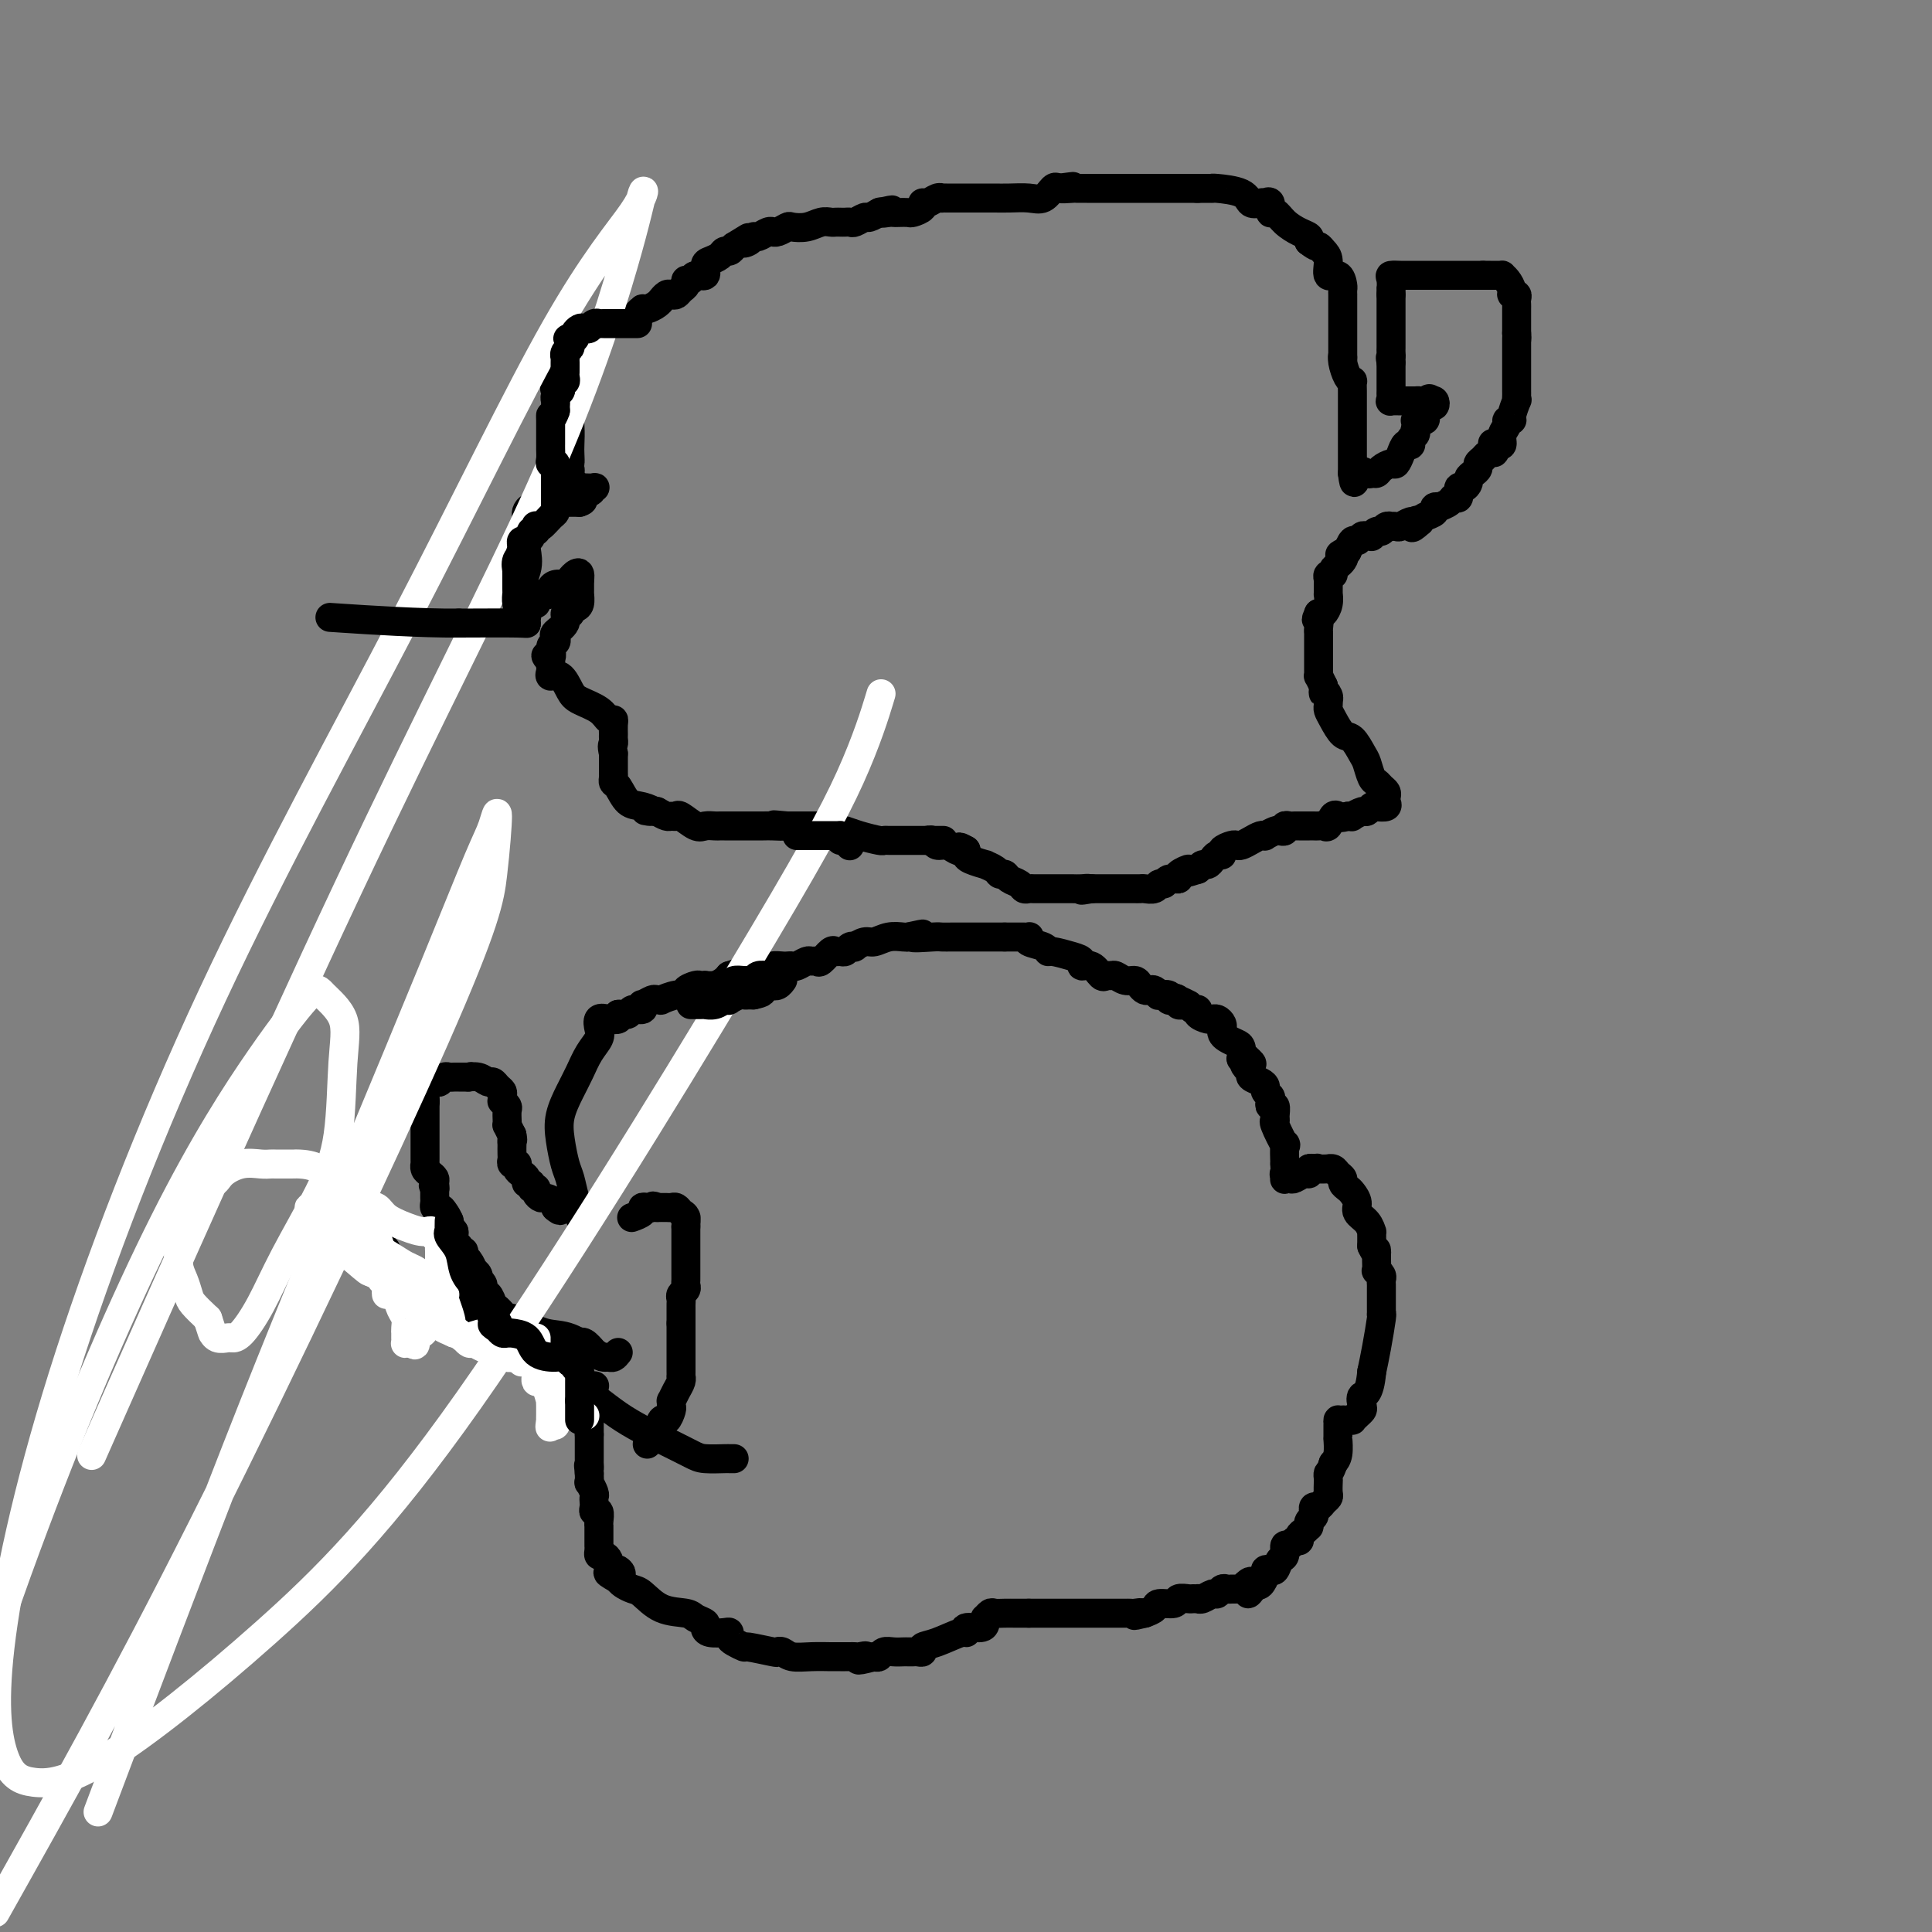 <svg viewBox='0 0 400 400' version='1.1' xmlns='http://www.w3.org/2000/svg' xmlns:xlink='http://www.w3.org/1999/xlink'><rect x="0" y="0" width="400" height="400" fill="#808080" stroke="none"/><g fill='none' stroke='#000000' stroke-width='6' stroke-linecap='round' stroke-linejoin='round'><path d='M195,174c0.302,0.000 0.603,0.000 0,0c-0.603,-0.000 -2.112,-0.000 -3,0c-0.888,0.000 -1.155,0.000 -2,0c-0.845,-0.000 -2.269,-0.000 -3,0c-0.731,0.000 -0.771,0.001 -1,0c-0.229,-0.001 -0.648,-0.003 -1,0c-0.352,0.003 -0.637,0.011 -1,0c-0.363,-0.011 -0.804,-0.042 -1,0c-0.196,0.042 -0.148,0.156 -1,0c-0.852,-0.156 -2.606,-0.581 -4,-1c-1.394,-0.419 -2.428,-0.830 -3,-1c-0.572,-0.170 -0.681,-0.098 -1,0c-0.319,0.098 -0.848,0.222 -1,0c-0.152,-0.222 0.073,-0.792 0,-1c-0.073,-0.208 -0.443,-0.056 -1,0c-0.557,0.056 -1.301,0.015 -2,0c-0.699,-0.015 -1.352,-0.004 -2,0c-0.648,0.004 -1.290,0.001 -2,0c-0.710,-0.001 -1.489,-0.000 -2,0c-0.511,0.000 -0.756,0.000 -1,0'/><path d='M163,171c-5.074,-0.464 -1.759,-0.124 -1,0c0.759,0.124 -1.039,0.033 -2,0c-0.961,-0.033 -1.084,-0.009 -2,0c-0.916,0.009 -2.626,0.003 -4,0c-1.374,-0.003 -2.413,-0.001 -3,0c-0.587,0.001 -0.722,0.002 -1,0c-0.278,-0.002 -0.698,-0.008 -1,0c-0.302,0.008 -0.487,0.030 -1,0c-0.513,-0.030 -1.356,-0.113 -2,0c-0.644,0.113 -1.089,0.423 -2,0c-0.911,-0.423 -2.288,-1.580 -3,-2c-0.712,-0.420 -0.758,-0.102 -1,0c-0.242,0.102 -0.681,-0.011 -1,0c-0.319,0.011 -0.520,0.146 -1,0c-0.480,-0.146 -1.240,-0.573 -2,-1'/><path d='M136,168c-4.323,-0.408 -1.631,0.074 -1,0c0.631,-0.074 -0.797,-0.702 -2,-1c-1.203,-0.298 -2.179,-0.265 -3,-1c-0.821,-0.735 -1.488,-2.238 -2,-3c-0.512,-0.762 -0.869,-0.782 -1,-1c-0.131,-0.218 -0.035,-0.632 0,-1c0.035,-0.368 0.009,-0.690 0,-1c-0.009,-0.310 -0.003,-0.608 0,-1c0.003,-0.392 0.001,-0.878 0,-1c-0.001,-0.122 -0.000,0.121 0,0c0.000,-0.121 0.000,-0.606 0,-1c-0.000,-0.394 -0.000,-0.697 0,-1'/><path d='M127,156c-0.464,-1.948 -0.124,-1.819 0,-2c0.124,-0.181 0.030,-0.674 0,-1c-0.030,-0.326 0.002,-0.486 0,-1c-0.002,-0.514 -0.038,-1.384 0,-2c0.038,-0.616 0.152,-0.979 0,-1c-0.152,-0.021 -0.568,0.298 -1,0c-0.432,-0.298 -0.880,-1.214 -2,-2c-1.120,-0.786 -2.913,-1.443 -4,-2c-1.087,-0.557 -1.468,-1.014 -2,-2c-0.532,-0.986 -1.214,-2.502 -2,-3c-0.786,-0.498 -1.675,0.021 -2,0c-0.325,-0.021 -0.088,-0.583 0,-1c0.088,-0.417 0.025,-0.691 0,-1c-0.025,-0.309 -0.013,-0.655 0,-1'/><path d='M114,137c-1.995,-2.129 -0.484,-0.951 0,-1c0.484,-0.049 -0.059,-1.325 0,-2c0.059,-0.675 0.719,-0.749 1,-1c0.281,-0.251 0.185,-0.680 0,-1c-0.185,-0.320 -0.457,-0.530 0,-1c0.457,-0.470 1.642,-1.201 2,-2c0.358,-0.799 -0.110,-1.666 0,-2c0.110,-0.334 0.800,-0.136 1,0c0.200,0.136 -0.090,0.210 0,0c0.090,-0.210 0.560,-0.704 1,-1c0.440,-0.296 0.850,-0.394 1,-1c0.150,-0.606 0.040,-1.719 0,-2c-0.040,-0.281 -0.011,0.271 0,0c0.011,-0.271 0.003,-1.363 0,-2c-0.003,-0.637 -0.002,-0.818 0,-1'/><path d='M120,120c0.466,-2.690 -1.368,-0.914 -2,0c-0.632,0.914 -0.064,0.967 0,1c0.064,0.033 -0.378,0.048 -1,0c-0.622,-0.048 -1.423,-0.157 -2,0c-0.577,0.157 -0.929,0.581 -1,1c-0.071,0.419 0.139,0.834 0,1c-0.139,0.166 -0.629,0.083 -1,0c-0.371,-0.083 -0.625,-0.165 -1,0c-0.375,0.165 -0.871,0.577 -1,1c-0.129,0.423 0.109,0.856 0,1c-0.109,0.144 -0.565,-0.003 -1,0c-0.435,0.003 -0.849,0.155 -1,0c-0.151,-0.155 -0.041,-0.619 0,-1c0.041,-0.381 0.012,-0.680 0,-1c-0.012,-0.320 -0.006,-0.660 0,-1'/><path d='M109,122c-1.702,-0.375 -0.456,-2.314 0,-4c0.456,-1.686 0.122,-3.120 0,-4c-0.122,-0.880 -0.031,-1.206 0,-2c0.031,-0.794 0.001,-2.055 0,-3c-0.001,-0.945 0.026,-1.574 0,-2c-0.026,-0.426 -0.104,-0.649 0,-1c0.104,-0.351 0.391,-0.830 1,-1c0.609,-0.170 1.539,-0.032 2,0c0.461,0.032 0.452,-0.044 1,0c0.548,0.044 1.652,0.208 2,0c0.348,-0.208 -0.059,-0.788 0,-1c0.059,-0.212 0.583,-0.057 1,0c0.417,0.057 0.728,0.015 1,0c0.272,-0.015 0.506,-0.004 1,0c0.494,0.004 1.247,0.002 2,0'/><path d='M120,104c1.595,-0.491 0.081,-0.720 0,-1c-0.081,-0.280 1.270,-0.611 2,-1c0.730,-0.389 0.839,-0.834 1,-1c0.161,-0.166 0.375,-0.051 0,0c-0.375,0.051 -1.340,0.039 -2,0c-0.660,-0.039 -1.014,-0.104 -1,0c0.014,0.104 0.395,0.378 0,0c-0.395,-0.378 -1.568,-1.410 -2,-2c-0.432,-0.590 -0.123,-0.740 0,-1c0.123,-0.260 0.062,-0.630 0,-1'/><path d='M118,97c-0.310,-1.208 -0.085,-0.730 0,-1c0.085,-0.270 0.029,-1.290 0,-2c-0.029,-0.710 -0.032,-1.111 0,-2c0.032,-0.889 0.100,-2.266 0,-4c-0.100,-1.734 -0.366,-3.827 -1,-5c-0.634,-1.173 -1.635,-1.428 -2,-2c-0.365,-0.572 -0.095,-1.463 0,-2c0.095,-0.537 0.015,-0.721 0,-1c-0.015,-0.279 0.036,-0.652 0,-1c-0.036,-0.348 -0.160,-0.669 0,-1c0.160,-0.331 0.602,-0.671 1,-1c0.398,-0.329 0.751,-0.648 1,-1c0.249,-0.352 0.395,-0.739 1,-1c0.605,-0.261 1.668,-0.396 2,-1c0.332,-0.604 -0.066,-1.677 0,-2c0.066,-0.323 0.595,0.105 1,0c0.405,-0.105 0.687,-0.744 1,-1c0.313,-0.256 0.656,-0.128 1,0'/><path d='M123,69c1.395,-1.349 0.884,-0.222 1,0c0.116,0.222 0.860,-0.463 1,-1c0.140,-0.537 -0.322,-0.928 0,-1c0.322,-0.072 1.430,0.174 2,0c0.570,-0.174 0.601,-0.768 1,-1c0.399,-0.232 1.164,-0.101 2,0c0.836,0.101 1.743,0.171 2,0c0.257,-0.171 -0.135,-0.584 0,-1c0.135,-0.416 0.797,-0.833 1,-1c0.203,-0.167 -0.051,-0.082 0,0c0.051,0.082 0.409,0.162 1,0c0.591,-0.162 1.415,-0.565 2,-1c0.585,-0.435 0.930,-0.900 1,-1c0.070,-0.100 -0.136,0.166 0,0c0.136,-0.166 0.615,-0.765 1,-1c0.385,-0.235 0.677,-0.105 1,0c0.323,0.105 0.678,0.187 1,0c0.322,-0.187 0.610,-0.643 1,-1c0.390,-0.357 0.883,-0.616 1,-1c0.117,-0.384 -0.141,-0.894 0,-1c0.141,-0.106 0.681,0.193 1,0c0.319,-0.193 0.418,-0.877 1,-1c0.582,-0.123 1.647,0.317 2,0c0.353,-0.317 -0.008,-1.391 0,-2c0.008,-0.609 0.383,-0.754 1,-1c0.617,-0.246 1.475,-0.592 2,-1c0.525,-0.408 0.718,-0.879 1,-1c0.282,-0.121 0.652,0.108 1,0c0.348,-0.108 0.674,-0.554 1,-1'/><path d='M152,51c4.893,-3.029 2.624,-1.600 2,-1c-0.624,0.600 0.397,0.371 1,0c0.603,-0.371 0.788,-0.884 1,-1c0.212,-0.116 0.451,0.166 1,0c0.549,-0.166 1.408,-0.780 2,-1c0.592,-0.220 0.916,-0.045 1,0c0.084,0.045 -0.074,-0.039 0,0c0.074,0.039 0.379,0.203 1,0c0.621,-0.203 1.556,-0.772 2,-1c0.444,-0.228 0.395,-0.114 1,0c0.605,0.114 1.864,0.227 3,0c1.136,-0.227 2.150,-0.793 3,-1c0.850,-0.207 1.538,-0.056 2,0c0.462,0.056 0.700,0.016 1,0c0.300,-0.016 0.662,-0.008 1,0c0.338,0.008 0.653,0.017 1,0c0.347,-0.017 0.727,-0.061 1,0c0.273,0.061 0.438,0.226 1,0c0.562,-0.226 1.522,-0.844 2,-1c0.478,-0.156 0.475,0.150 1,0c0.525,-0.150 1.579,-0.757 2,-1c0.421,-0.243 0.211,-0.121 0,0'/><path d='M182,44c4.821,-1.083 1.873,-0.290 1,0c-0.873,0.290 0.328,0.079 1,0c0.672,-0.079 0.815,-0.024 1,0c0.185,0.024 0.413,0.016 1,0c0.587,-0.016 1.532,-0.042 2,0c0.468,0.042 0.457,0.151 1,0c0.543,-0.151 1.638,-0.562 2,-1c0.362,-0.438 -0.009,-0.902 0,-1c0.009,-0.098 0.398,0.170 1,0c0.602,-0.170 1.417,-0.778 2,-1c0.583,-0.222 0.934,-0.060 1,0c0.066,0.060 -0.153,0.016 0,0c0.153,-0.016 0.679,-0.004 1,0c0.321,0.004 0.439,0.001 1,0c0.561,-0.001 1.565,-0.000 2,0c0.435,0.000 0.300,0.000 1,0c0.700,-0.000 2.234,0.000 3,0c0.766,-0.000 0.764,-0.001 1,0c0.236,0.001 0.710,0.002 1,0c0.290,-0.002 0.396,-0.008 1,0c0.604,0.008 1.706,0.030 3,0c1.294,-0.030 2.780,-0.111 4,0c1.220,0.111 2.175,0.415 3,0c0.825,-0.415 1.522,-1.547 2,-2c0.478,-0.453 0.739,-0.226 1,0'/><path d='M219,39c5.838,-0.774 1.932,-0.207 1,0c-0.932,0.207 1.111,0.056 2,0c0.889,-0.056 0.623,-0.015 1,0c0.377,0.015 1.395,0.004 2,0c0.605,-0.004 0.796,-0.001 1,0c0.204,0.001 0.422,0.000 1,0c0.578,-0.000 1.518,-0.000 2,0c0.482,0.000 0.506,0.000 1,0c0.494,-0.000 1.458,-0.000 2,0c0.542,0.000 0.661,0.000 1,0c0.339,-0.000 0.898,-0.000 2,0c1.102,0.000 2.746,0.000 4,0c1.254,-0.000 2.118,-0.000 3,0c0.882,0.000 1.783,0.000 2,0c0.217,-0.000 -0.249,-0.000 0,0c0.249,0.000 1.214,0.000 2,0c0.786,-0.000 1.393,-0.000 2,0'/><path d='M248,39c4.382,0.001 0.838,0.002 0,0c-0.838,-0.002 1.031,-0.007 2,0c0.969,0.007 1.037,0.026 1,0c-0.037,-0.026 -0.177,-0.098 1,0c1.177,0.098 3.673,0.367 5,1c1.327,0.633 1.484,1.632 2,2c0.516,0.368 1.392,0.107 2,0c0.608,-0.107 0.950,-0.058 1,0c0.050,0.058 -0.192,0.126 0,0c0.192,-0.126 0.817,-0.448 1,0c0.183,0.448 -0.077,1.664 0,2c0.077,0.336 0.490,-0.208 1,0c0.510,0.208 1.116,1.169 2,2c0.884,0.831 2.046,1.531 3,2c0.954,0.469 1.701,0.705 2,1c0.299,0.295 0.149,0.647 0,1'/><path d='M271,50c1.803,1.422 1.810,0.978 2,1c0.190,0.022 0.562,0.510 1,1c0.438,0.490 0.940,0.981 1,2c0.060,1.019 -0.324,2.564 0,3c0.324,0.436 1.355,-0.238 2,0c0.645,0.238 0.905,1.386 1,2c0.095,0.614 0.025,0.693 0,1c-0.025,0.307 -0.007,0.841 0,1c0.007,0.159 0.002,-0.059 0,0c-0.002,0.059 -0.000,0.393 0,1c0.000,0.607 0.000,1.486 0,2c-0.000,0.514 -0.000,0.663 0,1c0.000,0.337 0.000,0.864 0,1c-0.000,0.136 -0.000,-0.117 0,0c0.000,0.117 0.000,0.605 0,1c-0.000,0.395 -0.000,0.697 0,1c0.000,0.303 0.000,0.606 0,1c-0.000,0.394 -0.000,0.879 0,1c0.000,0.121 0.000,-0.122 0,0c-0.000,0.122 -0.000,0.610 0,1c0.000,0.390 0.000,0.682 0,1c-0.000,0.318 -0.000,0.662 0,1c0.000,0.338 0.000,0.669 0,1'/><path d='M278,74c0.012,2.304 0.042,0.563 0,0c-0.042,-0.563 -0.155,0.052 0,1c0.155,0.948 0.577,2.229 1,3c0.423,0.771 0.845,1.034 1,1c0.155,-0.034 0.041,-0.364 0,0c-0.041,0.364 -0.011,1.421 0,2c0.011,0.579 0.003,0.680 0,1c-0.003,0.320 -0.001,0.859 0,1c0.001,0.141 0.000,-0.117 0,0c-0.000,0.117 -0.000,0.607 0,1c0.000,0.393 0.000,0.687 0,1c-0.000,0.313 -0.000,0.645 0,1c0.000,0.355 0.000,0.733 0,1c-0.000,0.267 -0.000,0.425 0,1c0.000,0.575 0.000,1.569 0,2c-0.000,0.431 -0.000,0.301 0,1c0.000,0.699 0.000,2.229 0,3c-0.000,0.771 -0.000,0.784 0,1c0.000,0.216 0.000,0.635 0,1c-0.000,0.365 -0.000,0.676 0,1c0.000,0.324 0.000,0.662 0,1'/><path d='M280,98c0.427,3.712 0.495,0.992 1,0c0.505,-0.992 1.449,-0.256 2,0c0.551,0.256 0.711,0.032 1,0c0.289,-0.032 0.707,0.130 1,0c0.293,-0.130 0.459,-0.550 1,-1c0.541,-0.450 1.455,-0.930 2,-1c0.545,-0.070 0.721,0.269 1,0c0.279,-0.269 0.662,-1.147 1,-2c0.338,-0.853 0.630,-1.682 1,-2c0.370,-0.318 0.817,-0.127 1,0c0.183,0.127 0.101,0.189 0,0c-0.101,-0.189 -0.219,-0.628 0,-1c0.219,-0.372 0.777,-0.678 1,-1c0.223,-0.322 0.112,-0.661 0,-1'/><path d='M293,89c0.554,-1.537 -0.062,-1.879 0,-2c0.062,-0.121 0.800,-0.021 1,0c0.200,0.021 -0.140,-0.037 0,0c0.140,0.037 0.759,0.169 1,0c0.241,-0.169 0.104,-0.637 0,-1c-0.104,-0.363 -0.174,-0.619 0,-1c0.174,-0.381 0.593,-0.886 1,-1c0.407,-0.114 0.802,0.161 1,0c0.198,-0.161 0.199,-0.760 0,-1c-0.199,-0.240 -0.600,-0.120 -1,0'/><path d='M296,83c0.281,-0.928 -0.516,-0.249 -1,0c-0.484,0.249 -0.655,0.067 -1,0c-0.345,-0.067 -0.865,-0.018 -1,0c-0.135,0.018 0.114,0.005 0,0c-0.114,-0.005 -0.591,-0.000 -1,0c-0.409,0.000 -0.751,-0.003 -1,0c-0.249,0.003 -0.407,0.012 -1,0c-0.593,-0.012 -1.623,-0.044 -2,0c-0.377,0.044 -0.101,0.166 0,0c0.101,-0.166 0.027,-0.618 0,-1c-0.027,-0.382 -0.007,-0.694 0,-1c0.007,-0.306 0.002,-0.607 0,-1c-0.002,-0.393 -0.001,-0.879 0,-1c0.001,-0.121 0.000,0.122 0,0c-0.000,-0.122 -0.000,-0.610 0,-1c0.000,-0.390 0.000,-0.682 0,-1c-0.000,-0.318 -0.000,-0.662 0,-1c0.000,-0.338 0.000,-0.669 0,-1'/><path d='M288,75c-0.309,-1.417 -0.083,-0.958 0,-1c0.083,-0.042 0.022,-0.585 0,-1c-0.022,-0.415 -0.006,-0.703 0,-1c0.006,-0.297 0.002,-0.605 0,-1c-0.002,-0.395 -0.000,-0.879 0,-1c0.000,-0.121 0.000,0.121 0,0c-0.000,-0.121 -0.000,-0.606 0,-1c0.000,-0.394 0.000,-0.697 0,-1c-0.000,-0.303 -0.000,-0.606 0,-1c0.000,-0.394 0.000,-0.879 0,-1c-0.000,-0.121 -0.000,0.123 0,0c0.000,-0.123 0.000,-0.611 0,-1c-0.000,-0.389 -0.000,-0.679 0,-1c0.000,-0.321 0.000,-0.674 0,-1c-0.000,-0.326 -0.000,-0.626 0,-1c0.000,-0.374 0.000,-0.821 0,-1c-0.000,-0.179 -0.000,-0.089 0,0'/><path d='M288,61c-0.008,-2.287 -0.027,-1.005 0,-1c0.027,0.005 0.101,-1.267 0,-2c-0.101,-0.733 -0.377,-0.929 0,-1c0.377,-0.071 1.407,-0.019 2,0c0.593,0.019 0.751,0.005 1,0c0.249,-0.005 0.590,-0.001 1,0c0.410,0.001 0.887,0.000 1,0c0.113,-0.000 -0.140,-0.000 0,0c0.140,0.000 0.671,0.000 1,0c0.329,-0.000 0.455,-0.000 1,0c0.545,0.000 1.508,0.000 2,0c0.492,-0.000 0.512,-0.000 1,0c0.488,0.000 1.444,0.000 2,0c0.556,-0.000 0.712,-0.000 1,0c0.288,0.000 0.707,0.000 1,0c0.293,-0.000 0.460,-0.000 1,0c0.540,0.000 1.453,0.000 2,0c0.547,-0.000 0.728,-0.000 1,0c0.272,0.000 0.636,0.000 1,0'/><path d='M307,57c2.653,-0.000 1.284,-0.001 1,0c-0.284,0.001 0.515,0.002 1,0c0.485,-0.002 0.656,-0.008 1,0c0.344,0.008 0.862,0.031 1,0c0.138,-0.031 -0.103,-0.114 0,0c0.103,0.114 0.549,0.426 1,1c0.451,0.574 0.905,1.411 1,2c0.095,0.589 -0.171,0.931 0,1c0.171,0.069 0.778,-0.137 1,0c0.222,0.137 0.060,0.615 0,1c-0.060,0.385 -0.016,0.677 0,1c0.016,0.323 0.004,0.677 0,1c-0.004,0.323 -0.001,0.614 0,1c0.001,0.386 0.000,0.866 0,1c-0.000,0.134 -0.000,-0.079 0,0c0.000,0.079 0.000,0.451 0,1c-0.000,0.549 -0.000,1.274 0,2'/><path d='M314,69c0.155,1.648 0.041,1.268 0,1c-0.041,-0.268 -0.011,-0.423 0,0c0.011,0.423 0.003,1.423 0,2c-0.003,0.577 -0.001,0.732 0,1c0.001,0.268 0.000,0.649 0,1c-0.000,0.351 -0.000,0.672 0,1c0.000,0.328 0.000,0.661 0,1c-0.000,0.339 0.000,0.682 0,1c-0.000,0.318 -0.000,0.610 0,1c0.000,0.390 0.000,0.878 0,1c-0.000,0.122 -0.000,-0.120 0,0c0.000,0.120 0.001,0.604 0,1c-0.001,0.396 -0.004,0.705 0,1c0.004,0.295 0.016,0.577 0,1c-0.016,0.423 -0.061,0.988 0,1c0.061,0.012 0.228,-0.531 0,0c-0.228,0.531 -0.850,2.134 -1,3c-0.150,0.866 0.171,0.996 0,1c-0.171,0.004 -0.833,-0.118 -1,0c-0.167,0.118 0.161,0.475 0,1c-0.161,0.525 -0.813,1.218 -1,2c-0.187,0.782 0.089,1.652 0,2c-0.089,0.348 -0.545,0.174 -1,0'/><path d='M310,92c-0.858,3.510 -1.005,0.786 -1,0c0.005,-0.786 0.160,0.367 0,1c-0.160,0.633 -0.634,0.747 -1,1c-0.366,0.253 -0.624,0.645 -1,1c-0.376,0.355 -0.871,0.672 -1,1c-0.129,0.328 0.106,0.667 0,1c-0.106,0.333 -0.554,0.662 -1,1c-0.446,0.338 -0.889,0.687 -1,1c-0.111,0.313 0.111,0.591 0,1c-0.111,0.409 -0.553,0.950 -1,1c-0.447,0.050 -0.898,-0.389 -1,0c-0.102,0.389 0.146,1.607 0,2c-0.146,0.393 -0.684,-0.039 -1,0c-0.316,0.039 -0.408,0.549 -1,1c-0.592,0.451 -1.682,0.842 -2,1c-0.318,0.158 0.136,0.084 0,0c-0.136,-0.084 -0.861,-0.177 -1,0c-0.139,0.177 0.309,0.625 0,1c-0.309,0.375 -1.374,0.679 -2,1c-0.626,0.321 -0.813,0.661 -1,1'/><path d='M294,108c-2.710,2.471 -1.485,0.648 -1,0c0.485,-0.648 0.231,-0.121 0,0c-0.231,0.121 -0.439,-0.163 -1,0c-0.561,0.163 -1.474,0.775 -2,1c-0.526,0.225 -0.666,0.064 -1,0c-0.334,-0.064 -0.863,-0.032 -1,0c-0.137,0.032 0.117,0.065 0,0c-0.117,-0.065 -0.605,-0.228 -1,0c-0.395,0.228 -0.697,0.846 -1,1c-0.303,0.154 -0.606,-0.156 -1,0c-0.394,0.156 -0.879,0.778 -1,1c-0.121,0.222 0.123,0.043 0,0c-0.123,-0.043 -0.611,0.048 -1,0c-0.389,-0.048 -0.679,-0.237 -1,0c-0.321,0.237 -0.674,0.898 -1,1c-0.326,0.102 -0.626,-0.357 -1,0c-0.374,0.357 -0.821,1.531 -1,2c-0.179,0.469 -0.089,0.235 0,0'/><path d='M279,114c-2.559,1.107 -1.455,0.875 -1,1c0.455,0.125 0.262,0.607 0,1c-0.262,0.393 -0.592,0.697 -1,1c-0.408,0.303 -0.894,0.605 -1,1c-0.106,0.395 0.168,0.884 0,1c-0.168,0.116 -0.777,-0.142 -1,0c-0.223,0.142 -0.059,0.685 0,1c0.059,0.315 0.013,0.404 0,1c-0.013,0.596 0.008,1.701 0,2c-0.008,0.299 -0.043,-0.209 0,0c0.043,0.209 0.165,1.133 0,2c-0.165,0.867 -0.619,1.676 -1,2c-0.381,0.324 -0.691,0.162 -1,0'/><path d='M273,127c-0.928,2.133 -0.249,0.967 0,1c0.249,0.033 0.067,1.266 0,2c-0.067,0.734 -0.018,0.970 0,1c0.018,0.030 0.005,-0.147 0,0c-0.005,0.147 -0.001,0.618 0,1c0.001,0.382 0.000,0.676 0,1c-0.000,0.324 -0.000,0.678 0,1c0.000,0.322 0.000,0.611 0,1c-0.000,0.389 -0.000,0.877 0,1c0.000,0.123 0.000,-0.121 0,0c-0.000,0.121 -0.001,0.605 0,1c0.001,0.395 0.003,0.700 0,1c-0.003,0.300 -0.011,0.596 0,1c0.011,0.404 0.041,0.916 0,1c-0.041,0.084 -0.155,-0.262 0,0c0.155,0.262 0.577,1.131 1,2'/><path d='M274,142c0.094,2.504 -0.171,1.262 0,1c0.171,-0.262 0.777,0.454 1,1c0.223,0.546 0.062,0.921 0,1c-0.062,0.079 -0.025,-0.140 0,0c0.025,0.140 0.037,0.637 0,1c-0.037,0.363 -0.122,0.591 0,1c0.122,0.409 0.452,1.000 1,2c0.548,1.000 1.313,2.408 2,3c0.687,0.592 1.298,0.368 2,1c0.702,0.632 1.497,2.120 2,3c0.503,0.880 0.713,1.153 1,2c0.287,0.847 0.651,2.268 1,3c0.349,0.732 0.681,0.773 1,1c0.319,0.227 0.623,0.639 1,1c0.377,0.361 0.826,0.671 1,1c0.174,0.329 0.072,0.675 0,1c-0.072,0.325 -0.114,0.627 0,1c0.114,0.373 0.383,0.817 0,1c-0.383,0.183 -1.417,0.105 -2,0c-0.583,-0.105 -0.716,-0.238 -1,0c-0.284,0.238 -0.720,0.848 -1,1c-0.280,0.152 -0.405,-0.155 -1,0c-0.595,0.155 -1.660,0.773 -2,1c-0.340,0.227 0.046,0.065 0,0c-0.046,-0.065 -0.523,-0.032 -1,0'/><path d='M279,169c-1.643,0.497 -1.750,0.238 -2,0c-0.250,-0.238 -0.644,-0.456 -1,0c-0.356,0.456 -0.674,1.586 -1,2c-0.326,0.414 -0.660,0.111 -1,0c-0.340,-0.111 -0.686,-0.030 -1,0c-0.314,0.030 -0.595,0.008 -1,0c-0.405,-0.008 -0.934,-0.002 -1,0c-0.066,0.002 0.332,-0.000 0,0c-0.332,0.000 -1.395,0.004 -2,0c-0.605,-0.004 -0.754,-0.015 -1,0c-0.246,0.015 -0.589,0.056 -1,0c-0.411,-0.056 -0.888,-0.207 -1,0c-0.112,0.207 0.142,0.774 0,1c-0.142,0.226 -0.681,0.112 -1,0c-0.319,-0.112 -0.417,-0.224 -1,0c-0.583,0.224 -1.651,0.782 -2,1c-0.349,0.218 0.022,0.097 0,0c-0.022,-0.097 -0.438,-0.170 -1,0c-0.562,0.170 -1.268,0.584 -2,1c-0.732,0.416 -1.488,0.833 -2,1c-0.512,0.167 -0.781,0.082 -1,0c-0.219,-0.082 -0.387,-0.163 -1,0c-0.613,0.163 -1.670,0.569 -2,1c-0.330,0.431 0.066,0.885 0,1c-0.066,0.115 -0.595,-0.110 -1,0c-0.405,0.110 -0.686,0.555 -1,1c-0.314,0.445 -0.662,0.889 -1,1c-0.338,0.111 -0.668,-0.111 -1,0c-0.332,0.111 -0.666,0.556 -1,1'/><path d='M248,180c-5.120,1.659 -2.418,0.305 -2,0c0.418,-0.305 -1.446,0.439 -2,1c-0.554,0.561 0.204,0.939 0,1c-0.204,0.061 -1.368,-0.194 -2,0c-0.632,0.194 -0.732,0.837 -1,1c-0.268,0.163 -0.703,-0.152 -1,0c-0.297,0.152 -0.457,0.773 -1,1c-0.543,0.227 -1.468,0.061 -2,0c-0.532,-0.061 -0.671,-0.016 -1,0c-0.329,0.016 -0.848,0.004 -1,0c-0.152,-0.004 0.062,-0.001 0,0c-0.062,0.001 -0.402,0.000 -1,0c-0.598,-0.000 -1.455,-0.000 -2,0c-0.545,0.000 -0.777,0.000 -1,0c-0.223,-0.000 -0.438,-0.000 -1,0c-0.562,0.000 -1.470,0.000 -2,0c-0.530,-0.000 -0.681,-0.000 -1,0c-0.319,0.000 -0.805,0.000 -1,0c-0.195,-0.000 -0.097,-0.000 0,0'/><path d='M226,184c-3.599,0.619 -1.598,0.166 -1,0c0.598,-0.166 -0.207,-0.044 -1,0c-0.793,0.044 -1.576,0.012 -2,0c-0.424,-0.012 -0.491,-0.003 -1,0c-0.509,0.003 -1.460,0.001 -2,0c-0.540,-0.001 -0.670,-0.000 -1,0c-0.330,0.000 -0.862,0.000 -1,0c-0.138,-0.000 0.118,-0.000 0,0c-0.118,0.000 -0.609,0.001 -1,0c-0.391,-0.001 -0.681,-0.003 -1,0c-0.319,0.003 -0.667,0.012 -1,0c-0.333,-0.012 -0.652,-0.046 -1,0c-0.348,0.046 -0.723,0.171 -1,0c-0.277,-0.171 -0.454,-0.637 -1,-1c-0.546,-0.363 -1.461,-0.623 -2,-1c-0.539,-0.377 -0.702,-0.871 -1,-1c-0.298,-0.129 -0.731,0.106 -1,0c-0.269,-0.106 -0.373,-0.553 -1,-1c-0.627,-0.447 -1.776,-0.893 -2,-1c-0.224,-0.107 0.476,0.126 0,0c-0.476,-0.126 -2.128,-0.611 -3,-1c-0.872,-0.389 -0.963,-0.683 -1,-1c-0.037,-0.317 -0.018,-0.659 0,-1'/><path d='M200,176c-2.202,-1.255 -1.206,-0.393 -1,0c0.206,0.393 -0.379,0.315 -1,0c-0.621,-0.315 -1.277,-0.869 -2,-1c-0.723,-0.131 -1.513,0.161 -2,0c-0.487,-0.161 -0.669,-0.774 -1,-1c-0.331,-0.226 -0.809,-0.065 -1,0c-0.191,0.065 -0.096,0.032 0,0'/><path d='M120,252c0.089,-0.189 0.178,-0.377 0,-1c-0.178,-0.623 -0.624,-1.680 -1,-3c-0.376,-1.320 -0.683,-2.901 -1,-4c-0.317,-1.099 -0.643,-1.714 -1,-3c-0.357,-1.286 -0.745,-3.243 -1,-5c-0.255,-1.757 -0.376,-3.314 0,-5c0.376,-1.686 1.250,-3.501 2,-5c0.750,-1.499 1.376,-2.682 2,-4c0.624,-1.318 1.244,-2.770 2,-4c0.756,-1.230 1.646,-2.238 2,-3c0.354,-0.762 0.172,-1.279 0,-2c-0.172,-0.721 -0.335,-1.647 0,-2c0.335,-0.353 1.167,-0.134 2,0c0.833,0.134 1.667,0.181 2,0c0.333,-0.181 0.167,-0.591 0,-1'/><path d='M128,210c1.043,-0.089 1.651,0.187 2,0c0.349,-0.187 0.440,-0.839 1,-1c0.560,-0.161 1.589,0.167 2,0c0.411,-0.167 0.206,-0.830 0,-1c-0.206,-0.170 -0.411,0.152 0,0c0.411,-0.152 1.440,-0.777 2,-1c0.560,-0.223 0.652,-0.045 1,0c0.348,0.045 0.953,-0.043 1,0c0.047,0.043 -0.464,0.218 0,0c0.464,-0.218 1.903,-0.829 3,-1c1.097,-0.171 1.853,0.098 2,0c0.147,-0.098 -0.316,-0.562 0,-1c0.316,-0.438 1.411,-0.849 2,-1c0.589,-0.151 0.672,-0.044 1,0c0.328,0.044 0.900,0.023 1,0c0.100,-0.023 -0.272,-0.047 0,0c0.272,0.047 1.189,0.167 2,0c0.811,-0.167 1.518,-0.619 2,-1c0.482,-0.381 0.741,-0.690 1,-1'/><path d='M151,202c3.753,-1.238 1.636,-0.332 1,0c-0.636,0.332 0.210,0.089 1,0c0.790,-0.089 1.526,-0.023 2,0c0.474,0.023 0.688,0.003 1,0c0.312,-0.003 0.723,0.009 1,0c0.277,-0.009 0.421,-0.041 1,0c0.579,0.041 1.594,0.155 2,0c0.406,-0.155 0.203,-0.578 0,-1c-0.203,-0.422 -0.406,-0.844 0,-1c0.406,-0.156 1.422,-0.046 2,0c0.578,0.046 0.718,0.026 1,0c0.282,-0.026 0.706,-0.060 1,0c0.294,0.060 0.459,0.214 1,0c0.541,-0.214 1.458,-0.797 2,-1c0.542,-0.203 0.708,-0.026 1,0c0.292,0.026 0.708,-0.098 1,0c0.292,0.098 0.460,0.420 1,0c0.540,-0.420 1.454,-1.580 2,-2c0.546,-0.420 0.725,-0.099 1,0c0.275,0.099 0.646,-0.025 1,0c0.354,0.025 0.689,0.199 1,0c0.311,-0.199 0.596,-0.770 1,-1c0.404,-0.230 0.926,-0.118 1,0c0.074,0.118 -0.299,0.242 0,0c0.299,-0.242 1.271,-0.849 2,-1c0.729,-0.151 1.216,0.155 2,0c0.784,-0.155 1.865,-0.773 3,-1c1.135,-0.227 2.324,-0.065 3,0c0.676,0.065 0.838,0.032 1,0'/><path d='M188,194c5.732,-1.238 1.563,-0.332 1,0c-0.563,0.332 2.480,0.089 4,0c1.520,-0.089 1.519,-0.024 2,0c0.481,0.024 1.446,0.006 2,0c0.554,-0.006 0.697,-0.002 1,0c0.303,0.002 0.768,0.000 1,0c0.232,-0.000 0.233,-0.000 1,0c0.767,0.000 2.299,0.000 3,0c0.701,-0.000 0.569,-0.000 1,0c0.431,0.000 1.424,0.000 2,0c0.576,-0.000 0.736,-0.000 1,0c0.264,0.000 0.632,0.000 1,0'/><path d='M208,194c3.288,-0.000 1.509,-0.001 1,0c-0.509,0.001 0.253,0.003 1,0c0.747,-0.003 1.478,-0.012 2,0c0.522,0.012 0.833,0.046 1,0c0.167,-0.046 0.189,-0.171 0,0c-0.189,0.171 -0.588,0.637 0,1c0.588,0.363 2.162,0.622 3,1c0.838,0.378 0.941,0.876 1,1c0.059,0.124 0.074,-0.127 1,0c0.926,0.127 2.763,0.630 4,1c1.237,0.370 1.876,0.607 2,1c0.124,0.393 -0.265,0.943 0,1c0.265,0.057 1.183,-0.378 2,0c0.817,0.378 1.531,1.569 2,2c0.469,0.431 0.693,0.101 1,0c0.307,-0.101 0.698,0.028 1,0c0.302,-0.028 0.515,-0.214 1,0c0.485,0.214 1.243,0.828 2,1c0.757,0.172 1.512,-0.099 2,0c0.488,0.099 0.710,0.566 1,1c0.290,0.434 0.650,0.835 1,1c0.350,0.165 0.690,0.096 1,0c0.310,-0.096 0.590,-0.218 1,0c0.410,0.218 0.950,0.777 1,1c0.050,0.223 -0.389,0.111 0,0c0.389,-0.111 1.605,-0.222 2,0c0.395,0.222 -0.030,0.778 0,1c0.030,0.222 0.515,0.111 1,0'/><path d='M243,207c5.638,2.027 2.232,0.595 1,0c-1.232,-0.595 -0.289,-0.352 0,0c0.289,0.352 -0.076,0.811 0,1c0.076,0.189 0.593,0.106 1,0c0.407,-0.106 0.704,-0.235 1,0c0.296,0.235 0.591,0.833 1,1c0.409,0.167 0.932,-0.099 1,0c0.068,0.099 -0.319,0.562 0,1c0.319,0.438 1.343,0.853 2,1c0.657,0.147 0.947,0.028 1,0c0.053,-0.028 -0.130,0.034 0,0c0.130,-0.034 0.573,-0.164 1,0c0.427,0.164 0.839,0.622 1,1c0.161,0.378 0.071,0.678 0,1c-0.071,0.322 -0.124,0.668 0,1c0.124,0.332 0.425,0.649 1,1c0.575,0.351 1.425,0.735 2,1c0.575,0.265 0.876,0.411 1,1c0.124,0.589 0.072,1.620 0,2c-0.072,0.380 -0.163,0.109 0,0c0.163,-0.109 0.582,-0.054 1,0'/><path d='M258,219c2.339,2.035 0.686,1.123 0,1c-0.686,-0.123 -0.404,0.544 0,1c0.404,0.456 0.930,0.699 1,1c0.070,0.301 -0.317,0.658 0,1c0.317,0.342 1.339,0.669 2,1c0.661,0.331 0.961,0.667 1,1c0.039,0.333 -0.182,0.662 0,1c0.182,0.338 0.767,0.686 1,1c0.233,0.314 0.116,0.596 0,1c-0.116,0.404 -0.229,0.931 0,1c0.229,0.069 0.801,-0.319 1,0c0.199,0.319 0.025,1.346 0,2c-0.025,0.654 0.098,0.936 0,1c-0.098,0.064 -0.419,-0.091 0,1c0.419,1.091 1.576,3.426 2,4c0.424,0.574 0.114,-0.615 0,0c-0.114,0.615 -0.033,3.033 0,4c0.033,0.967 0.016,0.484 0,0'/><path d='M266,241c1.234,3.796 0.319,2.286 0,2c-0.319,-0.286 -0.040,0.651 0,1c0.040,0.349 -0.157,0.108 0,0c0.157,-0.108 0.668,-0.085 1,0c0.332,0.085 0.484,0.233 1,0c0.516,-0.233 1.396,-0.846 2,-1c0.604,-0.154 0.932,0.151 1,0c0.068,-0.151 -0.123,-0.757 0,-1c0.123,-0.243 0.562,-0.121 1,0'/><path d='M272,242c1.030,-0.308 0.604,-0.080 1,0c0.396,0.080 1.613,0.010 2,0c0.387,-0.010 -0.055,0.039 0,0c0.055,-0.039 0.606,-0.165 1,0c0.394,0.165 0.630,0.621 1,1c0.370,0.379 0.874,0.682 1,1c0.126,0.318 -0.126,0.652 0,1c0.126,0.348 0.629,0.712 1,1c0.371,0.288 0.611,0.502 1,1c0.389,0.498 0.927,1.281 1,2c0.073,0.719 -0.320,1.372 0,2c0.320,0.628 1.354,1.229 2,2c0.646,0.771 0.905,1.712 1,2c0.095,0.288 0.025,-0.077 0,0c-0.025,0.077 -0.007,0.598 0,1c0.007,0.402 0.002,0.686 0,1c-0.002,0.314 -0.001,0.657 0,1'/><path d='M284,258c1.155,2.407 1.042,1.423 1,1c-0.042,-0.423 -0.012,-0.286 0,0c0.012,0.286 0.007,0.721 0,1c-0.007,0.279 -0.016,0.403 0,1c0.016,0.597 0.057,1.665 0,2c-0.057,0.335 -0.211,-0.065 0,0c0.211,0.065 0.789,0.596 1,1c0.211,0.404 0.057,0.682 0,1c-0.057,0.318 -0.015,0.677 0,1c0.015,0.323 0.004,0.611 0,1c-0.004,0.389 -0.001,0.877 0,1c0.001,0.123 0.000,-0.121 0,0c-0.000,0.121 -0.000,0.607 0,1c0.000,0.393 0.001,0.693 0,1c-0.001,0.307 -0.003,0.623 0,1c0.003,0.377 0.012,0.817 0,1c-0.012,0.183 -0.044,0.111 0,0c0.044,-0.111 0.166,-0.261 0,1c-0.166,1.261 -0.619,3.932 -1,6c-0.381,2.068 -0.691,3.534 -1,5'/><path d='M284,284c-0.450,5.046 -1.575,4.662 -2,5c-0.425,0.338 -0.152,1.397 0,2c0.152,0.603 0.181,0.750 0,1c-0.181,0.250 -0.573,0.603 -1,1c-0.427,0.397 -0.888,0.838 -1,1c-0.112,0.162 0.124,0.044 0,0c-0.124,-0.044 -0.607,-0.012 -1,0c-0.393,0.012 -0.697,0.006 -1,0'/><path d='M278,294c-1.155,1.500 -1.041,0.249 -1,0c0.041,-0.249 0.011,0.505 0,1c-0.011,0.495 -0.002,0.731 0,1c0.002,0.269 -0.002,0.572 0,1c0.002,0.428 0.011,0.981 0,1c-0.011,0.019 -0.041,-0.495 0,0c0.041,0.495 0.155,1.999 0,3c-0.155,1.001 -0.577,1.501 -1,2'/><path d='M276,303c-0.536,1.793 -0.875,1.776 -1,2c-0.125,0.224 -0.037,0.690 0,1c0.037,0.310 0.021,0.465 0,1c-0.021,0.535 -0.048,1.449 0,2c0.048,0.551 0.170,0.739 0,1c-0.170,0.261 -0.633,0.595 -1,1c-0.367,0.405 -0.638,0.882 -1,1c-0.362,0.118 -0.815,-0.122 -1,0c-0.185,0.122 -0.102,0.607 0,1c0.102,0.393 0.224,0.693 0,1c-0.224,0.307 -0.795,0.621 -1,1c-0.205,0.379 -0.045,0.822 0,1c0.045,0.178 -0.026,0.090 0,0c0.026,-0.090 0.147,-0.183 0,0c-0.147,0.183 -0.564,0.642 -1,1c-0.436,0.358 -0.891,0.616 -1,1c-0.109,0.384 0.129,0.895 0,1c-0.129,0.105 -0.626,-0.194 -1,0c-0.374,0.194 -0.625,0.883 -1,1c-0.375,0.117 -0.874,-0.336 -1,0c-0.126,0.336 0.120,1.463 0,2c-0.120,0.537 -0.606,0.485 -1,1c-0.394,0.515 -0.697,1.595 -1,2c-0.303,0.405 -0.606,0.133 -1,0c-0.394,-0.133 -0.879,-0.129 -1,0c-0.121,0.129 0.121,0.381 0,1c-0.121,0.619 -0.606,1.605 -1,2c-0.394,0.395 -0.697,0.197 -1,0'/><path d='M260,328c-2.658,3.884 -1.304,1.093 -1,0c0.304,-1.093 -0.443,-0.489 -1,0c-0.557,0.489 -0.923,0.863 -1,1c-0.077,0.137 0.134,0.036 0,0c-0.134,-0.036 -0.614,-0.005 -1,0c-0.386,0.005 -0.680,-0.014 -1,0c-0.320,0.014 -0.667,0.060 -1,0c-0.333,-0.060 -0.654,-0.226 -1,0c-0.346,0.226 -0.719,0.845 -1,1c-0.281,0.155 -0.471,-0.155 -1,0c-0.529,0.155 -1.397,0.774 -2,1c-0.603,0.226 -0.939,0.060 -1,0c-0.061,-0.060 0.155,-0.012 0,0c-0.155,0.012 -0.679,-0.012 -1,0c-0.321,0.012 -0.438,0.059 -1,0c-0.562,-0.059 -1.568,-0.223 -2,0c-0.432,0.223 -0.291,0.833 -1,1c-0.709,0.167 -2.268,-0.109 -3,0c-0.732,0.109 -0.638,0.603 -1,1c-0.362,0.397 -1.181,0.699 -2,1'/><path d='M237,334c-3.737,0.928 -1.580,0.249 -1,0c0.580,-0.249 -0.419,-0.067 -1,0c-0.581,0.067 -0.746,0.018 -1,0c-0.254,-0.018 -0.598,-0.005 -1,0c-0.402,0.005 -0.861,0.001 -1,0c-0.139,-0.001 0.041,-0.000 -1,0c-1.041,0.000 -3.302,0.000 -5,0c-1.698,-0.000 -2.832,-0.000 -4,0c-1.168,0.000 -2.368,0.000 -3,0c-0.632,-0.000 -0.694,-0.000 -1,0c-0.306,0.000 -0.855,0.000 -1,0c-0.145,-0.000 0.116,-0.000 0,0c-0.116,0.000 -0.608,0.000 -1,0c-0.392,-0.000 -0.682,-0.000 -1,0c-0.318,0.000 -0.662,0.000 -1,0c-0.338,-0.000 -0.669,-0.000 -1,0'/><path d='M213,334c-3.888,0.000 -1.609,0.000 -1,0c0.609,-0.000 -0.452,-0.001 -1,0c-0.548,0.001 -0.581,0.004 -1,0c-0.419,-0.004 -1.223,-0.016 -2,0c-0.777,0.016 -1.529,0.060 -2,0c-0.471,-0.060 -0.663,-0.222 -1,0c-0.337,0.222 -0.820,0.829 -1,1c-0.180,0.171 -0.059,-0.093 0,0c0.059,0.093 0.055,0.545 0,1c-0.055,0.455 -0.160,0.913 -1,1c-0.840,0.087 -2.415,-0.198 -3,0c-0.585,0.198 -0.180,0.880 0,1c0.180,0.120 0.136,-0.322 -1,0c-1.136,0.322 -3.365,1.407 -5,2c-1.635,0.593 -2.676,0.695 -3,1c-0.324,0.305 0.069,0.814 0,1c-0.069,0.186 -0.598,0.050 -1,0c-0.402,-0.050 -0.675,-0.014 -1,0c-0.325,0.014 -0.703,0.008 -1,0c-0.297,-0.008 -0.513,-0.016 -1,0c-0.487,0.016 -1.244,0.056 -2,0c-0.756,-0.056 -1.511,-0.207 -2,0c-0.489,0.207 -0.711,0.774 -1,1c-0.289,0.226 -0.644,0.113 -1,0'/><path d='M181,343c-5.356,1.392 -2.744,0.373 -2,0c0.744,-0.373 -0.378,-0.100 -1,0c-0.622,0.100 -0.745,0.027 -1,0c-0.255,-0.027 -0.643,-0.007 -1,0c-0.357,0.007 -0.681,0.002 -1,0c-0.319,-0.002 -0.631,0.001 -1,0c-0.369,-0.001 -0.795,-0.004 -1,0c-0.205,0.004 -0.188,0.015 -1,0c-0.812,-0.015 -2.451,-0.055 -4,0c-1.549,0.055 -3.008,0.207 -4,0c-0.992,-0.207 -1.518,-0.773 -2,-1c-0.482,-0.227 -0.920,-0.117 -1,0c-0.080,0.117 0.199,0.239 -1,0c-1.199,-0.239 -3.876,-0.838 -5,-1c-1.124,-0.162 -0.694,0.114 -1,0c-0.306,-0.114 -1.346,-0.618 -2,-1c-0.654,-0.382 -0.922,-0.641 -1,-1c-0.078,-0.359 0.033,-0.817 0,-1c-0.033,-0.183 -0.212,-0.090 -1,0c-0.788,0.090 -2.187,0.178 -3,0c-0.813,-0.178 -1.042,-0.623 -1,-1c0.042,-0.377 0.355,-0.686 0,-1c-0.355,-0.314 -1.379,-0.633 -2,-1c-0.621,-0.367 -0.838,-0.781 -2,-1c-1.162,-0.219 -3.267,-0.244 -5,-1c-1.733,-0.756 -3.093,-2.244 -4,-3c-0.907,-0.756 -1.359,-0.780 -2,-1c-0.641,-0.220 -1.469,-0.634 -2,-1c-0.531,-0.366 -0.766,-0.683 -1,-1'/><path d='M128,327c-4.189,-2.328 -1.160,-1.148 0,-1c1.160,0.148 0.452,-0.735 0,-1c-0.452,-0.265 -0.647,0.087 -1,0c-0.353,-0.087 -0.865,-0.615 -1,-1c-0.135,-0.385 0.107,-0.629 0,-1c-0.107,-0.371 -0.565,-0.869 -1,-1c-0.435,-0.131 -0.849,0.106 -1,0c-0.151,-0.106 -0.041,-0.553 0,-1c0.041,-0.447 0.011,-0.893 0,-1c-0.011,-0.107 -0.003,0.125 0,0c0.003,-0.125 0.001,-0.607 0,-1c-0.001,-0.393 -0.001,-0.695 0,-1c0.001,-0.305 0.001,-0.611 0,-1c-0.001,-0.389 -0.004,-0.860 0,-1c0.004,-0.140 0.015,0.050 0,0c-0.015,-0.050 -0.057,-0.342 0,-1c0.057,-0.658 0.211,-1.682 0,-2c-0.211,-0.318 -0.788,0.071 -1,0c-0.212,-0.071 -0.061,-0.601 0,-1c0.061,-0.399 0.030,-0.666 0,-1c-0.030,-0.334 -0.061,-0.736 0,-1c0.061,-0.264 0.212,-0.390 0,-1c-0.212,-0.610 -0.788,-1.703 -1,-2c-0.212,-0.297 -0.061,0.201 0,0c0.061,-0.201 0.030,-1.100 0,-2'/><path d='M122,305c-0.309,-2.792 -0.083,-1.273 0,-1c0.083,0.273 0.022,-0.699 0,-1c-0.022,-0.301 -0.006,0.069 0,0c0.006,-0.069 0.002,-0.578 0,-1c-0.002,-0.422 -0.000,-0.757 0,-1c0.000,-0.243 0.000,-0.395 0,-1c-0.000,-0.605 -0.000,-1.663 0,-2c0.000,-0.337 0.000,0.047 0,0c-0.000,-0.047 -0.000,-0.523 0,-1'/><path d='M122,297c-0.000,-1.622 -0.000,-1.677 0,-2c0.000,-0.323 0.000,-0.914 0,-1c-0.000,-0.086 -0.000,0.331 0,0c0.000,-0.331 0.000,-1.412 0,-2c-0.000,-0.588 -0.001,-0.682 0,-1c0.001,-0.318 0.004,-0.859 0,-1c-0.004,-0.141 -0.015,0.120 0,0c0.015,-0.120 0.056,-0.620 0,-1c-0.056,-0.380 -0.207,-0.641 0,-1c0.207,-0.359 0.774,-0.817 1,-1c0.226,-0.183 0.113,-0.092 0,0'/><path d='M128,280c-0.332,0.425 -0.664,0.849 -1,1c-0.336,0.151 -0.675,0.028 -1,0c-0.325,-0.028 -0.634,0.039 -1,0c-0.366,-0.039 -0.788,-0.183 -2,-1c-1.212,-0.817 -3.213,-2.306 -5,-3c-1.787,-0.694 -3.358,-0.594 -5,-1c-1.642,-0.406 -3.355,-1.319 -5,-2c-1.645,-0.681 -3.223,-1.130 -5,-2c-1.777,-0.870 -3.754,-2.160 -6,-3c-2.246,-0.840 -4.759,-1.229 -7,-2c-2.241,-0.771 -4.208,-1.922 -6,-3c-1.792,-1.078 -3.408,-2.082 -5,-3c-1.592,-0.918 -3.159,-1.751 -4,-2c-0.841,-0.249 -0.957,0.087 -1,0c-0.043,-0.087 -0.012,-0.596 0,-1c0.012,-0.404 0.006,-0.702 0,-1'/><path d='M74,257c-2.528,-1.777 -0.846,-1.219 0,-1c0.846,0.219 0.858,0.099 1,0c0.142,-0.099 0.414,-0.178 1,0c0.586,0.178 1.488,0.611 2,1c0.512,0.389 0.636,0.732 1,1c0.364,0.268 0.967,0.459 1,1c0.033,0.541 -0.504,1.431 0,2c0.504,0.569 2.049,0.817 3,2c0.951,1.183 1.307,3.302 3,5c1.693,1.698 4.723,2.975 8,5c3.277,2.025 6.800,4.798 11,7c4.200,2.202 9.077,3.834 13,6c3.923,2.166 6.894,4.868 10,7c3.106,2.132 6.348,3.696 9,5c2.652,1.304 4.714,2.349 6,3c1.286,0.651 1.795,0.906 3,1c1.205,0.094 3.107,0.025 4,0c0.893,-0.025 0.779,-0.007 1,0c0.221,0.007 0.777,0.002 1,0c0.223,-0.002 0.111,-0.001 0,0'/><path d='M123,280c-0.730,-0.848 -1.459,-1.695 -2,-2c-0.541,-0.305 -0.893,-0.067 -1,0c-0.107,0.067 0.031,-0.039 0,0c-0.031,0.039 -0.232,0.221 -1,0c-0.768,-0.221 -2.103,-0.844 -3,-1c-0.897,-0.156 -1.357,0.155 -2,0c-0.643,-0.155 -1.467,-0.775 -2,-1c-0.533,-0.225 -0.773,-0.054 -1,0c-0.227,0.054 -0.442,-0.009 -1,0c-0.558,0.009 -1.459,0.091 -2,0c-0.541,-0.091 -0.722,-0.353 -1,-1c-0.278,-0.647 -0.652,-1.679 -1,-2c-0.348,-0.321 -0.671,0.067 -1,0c-0.329,-0.067 -0.666,-0.591 -1,-1c-0.334,-0.409 -0.667,-0.705 -1,-1'/><path d='M103,271c-0.957,-0.871 -0.849,-0.548 -1,-1c-0.151,-0.452 -0.561,-1.679 -1,-2c-0.439,-0.321 -0.906,0.264 -1,0c-0.094,-0.264 0.186,-1.375 0,-2c-0.186,-0.625 -0.837,-0.763 -1,-1c-0.163,-0.237 0.163,-0.574 0,-1c-0.163,-0.426 -0.813,-0.941 -1,-1c-0.187,-0.059 0.089,0.339 0,0c-0.089,-0.339 -0.545,-1.416 -1,-2c-0.455,-0.584 -0.910,-0.677 -1,-1c-0.090,-0.323 0.186,-0.878 0,-1c-0.186,-0.122 -0.834,0.188 -1,0c-0.166,-0.188 0.151,-0.875 0,-1c-0.151,-0.125 -0.772,0.313 -1,0c-0.228,-0.313 -0.065,-1.375 0,-2c0.065,-0.625 0.033,-0.812 0,-1'/><path d='M94,255c-1.620,-2.468 -1.169,-0.640 -1,0c0.169,0.640 0.057,0.090 0,0c-0.057,-0.090 -0.057,0.278 0,0c0.057,-0.278 0.173,-1.202 0,-2c-0.173,-0.798 -0.635,-1.471 -1,-2c-0.365,-0.529 -0.634,-0.915 -1,-1c-0.366,-0.085 -0.830,0.132 -1,0c-0.170,-0.132 -0.046,-0.613 0,-1c0.046,-0.387 0.012,-0.681 0,-1c-0.012,-0.319 -0.004,-0.663 0,-1c0.004,-0.337 0.002,-0.669 0,-1'/><path d='M90,246c-0.616,-1.344 -0.155,-0.205 0,0c0.155,0.205 0.003,-0.523 0,-1c-0.003,-0.477 0.143,-0.701 0,-1c-0.143,-0.299 -0.574,-0.671 -1,-1c-0.426,-0.329 -0.846,-0.613 -1,-1c-0.154,-0.387 -0.041,-0.877 0,-1c0.041,-0.123 0.011,0.121 0,0c-0.011,-0.121 -0.003,-0.606 0,-1c0.003,-0.394 0.001,-0.697 0,-1c-0.001,-0.303 -0.000,-0.606 0,-1c0.000,-0.394 0.000,-0.879 0,-1c-0.000,-0.121 -0.000,0.121 0,0c0.000,-0.121 0.000,-0.606 0,-1c-0.000,-0.394 -0.000,-0.697 0,-1c0.000,-0.303 0.000,-0.605 0,-1c-0.000,-0.395 -0.000,-0.883 0,-1c0.000,-0.117 0.000,0.137 0,0c-0.000,-0.137 -0.000,-0.666 0,-1c0.000,-0.334 0.000,-0.475 0,-1c-0.000,-0.525 -0.000,-1.436 0,-2c0.000,-0.564 0.000,-0.782 0,-1'/><path d='M88,228c-0.308,-2.737 -0.080,-0.579 0,0c0.080,0.579 0.010,-0.419 0,-1c-0.010,-0.581 0.039,-0.743 0,-1c-0.039,-0.257 -0.165,-0.609 0,-1c0.165,-0.391 0.622,-0.823 1,-1c0.378,-0.177 0.679,-0.100 1,0c0.321,0.100 0.663,0.223 1,0c0.337,-0.223 0.668,-0.792 1,-1c0.332,-0.208 0.666,-0.056 1,0c0.334,0.056 0.667,0.015 1,0c0.333,-0.015 0.667,-0.004 1,0c0.333,0.004 0.667,0.001 1,0c0.333,-0.001 0.667,-0.001 1,0'/><path d='M97,223c1.300,-0.292 0.050,-0.023 0,0c-0.050,0.023 1.101,-0.201 2,0c0.899,0.201 1.547,0.827 2,1c0.453,0.173 0.710,-0.107 1,0c0.290,0.107 0.613,0.602 1,1c0.387,0.398 0.840,0.698 1,1c0.160,0.302 0.029,0.605 0,1c-0.029,0.395 0.045,0.883 0,1c-0.045,0.117 -0.208,-0.136 0,0c0.208,0.136 0.787,0.662 1,1c0.213,0.338 0.060,0.488 0,1c-0.060,0.512 -0.026,1.385 0,2c0.026,0.615 0.046,0.973 0,1c-0.046,0.027 -0.156,-0.278 0,0c0.156,0.278 0.578,1.139 1,2'/><path d='M106,235c0.309,1.550 0.083,0.926 0,1c-0.083,0.074 -0.023,0.847 0,1c0.023,0.153 0.010,-0.313 0,0c-0.010,0.313 -0.017,1.403 0,2c0.017,0.597 0.056,0.699 0,1c-0.056,0.301 -0.209,0.802 0,1c0.209,0.198 0.778,0.094 1,0c0.222,-0.094 0.097,-0.179 0,0c-0.097,0.179 -0.165,0.621 0,1c0.165,0.379 0.565,0.694 1,1c0.435,0.306 0.905,0.603 1,1c0.095,0.397 -0.186,0.894 0,1c0.186,0.106 0.838,-0.178 1,0c0.162,0.178 -0.165,0.817 0,1c0.165,0.183 0.822,-0.092 1,0c0.178,0.092 -0.124,0.550 0,1c0.124,0.450 0.674,0.891 1,1c0.326,0.109 0.428,-0.115 1,0c0.572,0.115 1.616,0.569 2,1c0.384,0.431 0.110,0.837 0,1c-0.110,0.163 -0.055,0.081 0,0'/><path d='M115,250c1.405,1.238 0.917,0.333 1,0c0.083,-0.333 0.738,-0.095 1,0c0.262,0.095 0.131,0.048 0,0'/><path d='M134,299c0.303,-0.428 0.606,-0.855 1,-1c0.394,-0.145 0.880,-0.007 1,0c0.120,0.007 -0.126,-0.116 0,-1c0.126,-0.884 0.622,-2.528 1,-3c0.378,-0.472 0.636,0.229 1,0c0.364,-0.229 0.832,-1.388 1,-2c0.168,-0.612 0.035,-0.678 0,-1c-0.035,-0.322 0.029,-0.899 0,-1c-0.029,-0.101 -0.151,0.275 0,0c0.151,-0.275 0.576,-1.201 1,-2c0.424,-0.799 0.846,-1.471 1,-2c0.154,-0.529 0.041,-0.915 0,-1c-0.041,-0.085 -0.011,0.132 0,0c0.011,-0.132 0.003,-0.613 0,-1c-0.003,-0.387 -0.001,-0.681 0,-1c0.001,-0.319 0.000,-0.663 0,-1c-0.000,-0.337 -0.000,-0.667 0,-1c0.000,-0.333 0.000,-0.667 0,-1c-0.000,-0.333 -0.000,-0.663 0,-1c0.000,-0.337 0.000,-0.682 0,-1c-0.000,-0.318 -0.000,-0.610 0,-1c0.000,-0.390 0.000,-0.878 0,-1c-0.000,-0.122 -0.000,0.121 0,0c0.000,-0.121 0.000,-0.606 0,-1c-0.000,-0.394 -0.000,-0.697 0,-1'/><path d='M141,274c0.000,-2.168 0.000,-2.086 0,-2c-0.000,0.086 -0.001,0.178 0,0c0.001,-0.178 0.004,-0.625 0,-1c-0.004,-0.375 -0.015,-0.678 0,-1c0.015,-0.322 0.057,-0.664 0,-1c-0.057,-0.336 -0.211,-0.667 0,-1c0.211,-0.333 0.789,-0.668 1,-1c0.211,-0.332 0.057,-0.663 0,-1c-0.057,-0.337 -0.015,-0.682 0,-1c0.015,-0.318 0.004,-0.610 0,-1c-0.004,-0.390 -0.001,-0.878 0,-1c0.001,-0.122 0.000,0.122 0,0c-0.000,-0.122 -0.000,-0.610 0,-1c0.000,-0.390 0.000,-0.682 0,-1c-0.000,-0.318 -0.000,-0.662 0,-1c0.000,-0.338 0.000,-0.669 0,-1c-0.000,-0.331 -0.000,-0.662 0,-1c0.000,-0.338 0.000,-0.682 0,-1c-0.000,-0.318 -0.000,-0.611 0,-1c0.000,-0.389 0.000,-0.874 0,-1c-0.000,-0.126 -0.000,0.107 0,0c0.000,-0.107 0.000,-0.553 0,-1'/><path d='M142,254c0.142,-3.272 -0.004,-1.451 0,-1c0.004,0.451 0.156,-0.468 0,-1c-0.156,-0.532 -0.620,-0.679 -1,-1c-0.380,-0.321 -0.675,-0.818 -1,-1c-0.325,-0.182 -0.678,-0.049 -1,0c-0.322,0.049 -0.612,0.013 -1,0c-0.388,-0.013 -0.874,-0.004 -1,0c-0.126,0.004 0.107,0.001 0,0c-0.107,-0.001 -0.553,-0.001 -1,0'/><path d='M136,250c-1.113,-0.622 -0.894,-0.177 -1,0c-0.106,0.177 -0.537,0.086 -1,0c-0.463,-0.086 -0.959,-0.167 -1,0c-0.041,0.167 0.374,0.584 0,1c-0.374,0.416 -1.535,0.833 -2,1c-0.465,0.167 -0.232,0.083 0,0'/></g>
<g fill='none' stroke='#FFFFFF' stroke-width='6' stroke-linecap='round' stroke-linejoin='round'><path d='M121,293c0.000,0.000 0.100,0.100 0.1,0.1'/><path d='M116,285c0.008,0.404 0.016,0.809 0,1c-0.016,0.191 -0.057,0.169 0,1c0.057,0.831 0.211,2.514 0,3c-0.211,0.486 -0.789,-0.225 -1,0c-0.211,0.225 -0.056,1.384 0,2c0.056,0.616 0.012,0.687 0,1c-0.012,0.313 0.007,0.867 0,1c-0.007,0.133 -0.040,-0.157 0,0c0.040,0.157 0.154,0.759 0,1c-0.154,0.241 -0.577,0.120 -1,0'/><path d='M114,295c-0.309,1.308 -0.083,-0.423 0,-1c0.083,-0.577 0.022,-0.002 0,0c-0.022,0.002 -0.005,-0.571 0,-1c0.005,-0.429 -0.002,-0.715 0,-1c0.002,-0.285 0.012,-0.571 0,-1c-0.012,-0.429 -0.045,-1.003 0,-1c0.045,0.003 0.170,0.582 0,0c-0.170,-0.582 -0.634,-2.327 -1,-3c-0.366,-0.673 -0.634,-0.275 -1,-1c-0.366,-0.725 -0.830,-2.573 -1,-4c-0.170,-1.427 -0.046,-2.434 0,-3c0.046,-0.566 0.012,-0.691 0,-1c-0.012,-0.309 -0.004,-0.803 0,-1c0.004,-0.197 0.002,-0.099 0,0'/><path d='M108,282c0.091,-0.417 0.183,-0.833 0,-1c-0.183,-0.167 -0.640,-0.083 -1,0c-0.360,0.083 -0.624,0.167 -1,0c-0.376,-0.167 -0.863,-0.585 -1,-1c-0.137,-0.415 0.077,-0.829 0,-1c-0.077,-0.171 -0.443,-0.101 -1,0c-0.557,0.101 -1.304,0.233 -2,0c-0.696,-0.233 -1.341,-0.832 -2,-1c-0.659,-0.168 -1.331,0.095 -2,0c-0.669,-0.095 -1.334,-0.547 -2,-1'/><path d='M96,277c-1.585,-0.790 0.454,-0.264 1,0c0.546,0.264 -0.401,0.267 0,0c0.401,-0.267 2.149,-0.804 3,-1c0.851,-0.196 0.805,-0.053 1,0c0.195,0.053 0.631,0.014 1,0c0.369,-0.014 0.673,-0.005 1,0c0.327,0.005 0.679,0.005 1,0c0.321,-0.005 0.612,-0.016 1,0c0.388,0.016 0.875,0.060 1,0c0.125,-0.060 -0.111,-0.222 0,0c0.111,0.222 0.568,0.829 1,1c0.432,0.171 0.838,-0.094 1,0c0.162,0.094 0.081,0.547 0,1'/><path d='M108,278c2.100,0.316 1.351,0.607 1,1c-0.351,0.393 -0.304,0.889 0,1c0.304,0.111 0.866,-0.163 1,0c0.134,0.163 -0.160,0.765 0,1c0.160,0.235 0.775,0.104 1,0c0.225,-0.104 0.060,-0.182 0,0c-0.060,0.182 -0.016,0.623 0,1c0.016,0.377 0.004,0.688 0,1c-0.004,0.312 -0.002,0.623 0,1c0.002,0.377 0.002,0.819 0,1c-0.002,0.181 -0.008,0.101 0,0c0.008,-0.101 0.030,-0.223 0,0c-0.030,0.223 -0.113,0.792 0,1c0.113,0.208 0.422,0.056 1,0c0.578,-0.056 1.425,-0.015 2,0c0.575,0.015 0.879,0.004 1,0c0.121,-0.004 0.061,-0.002 0,0'/><path d='M115,286c0.774,0.000 0.708,0.000 1,0c0.292,0.000 0.940,0.000 1,0c0.060,0.000 -0.470,0.000 -1,0'/><path d='M116,286c0.219,-0.227 0.266,-0.796 0,-1c-0.266,-0.204 -0.844,-0.044 -1,0c-0.156,0.044 0.112,-0.027 0,0c-0.112,0.027 -0.604,0.152 -1,0c-0.396,-0.152 -0.698,-0.581 -1,-1c-0.302,-0.419 -0.606,-0.829 -1,-1c-0.394,-0.171 -0.879,-0.102 -1,0c-0.121,0.102 0.123,0.238 0,0c-0.123,-0.238 -0.611,-0.848 -1,-1c-0.389,-0.152 -0.678,0.155 -1,0c-0.322,-0.155 -0.677,-0.773 -1,-1c-0.323,-0.227 -0.613,-0.064 -1,0c-0.387,0.064 -0.869,0.029 -1,0c-0.131,-0.029 0.091,-0.050 0,0c-0.091,0.050 -0.496,0.173 -1,0c-0.504,-0.173 -1.108,-0.642 -2,-1c-0.892,-0.358 -2.070,-0.604 -3,-1c-0.930,-0.396 -1.610,-0.941 -2,-1c-0.390,-0.059 -0.490,0.369 -1,0c-0.510,-0.369 -1.432,-1.534 -2,-2c-0.568,-0.466 -0.784,-0.233 -1,0'/><path d='M94,276c-3.646,-1.636 -1.761,-0.724 -1,-1c0.761,-0.276 0.397,-1.738 0,-3c-0.397,-1.262 -0.827,-2.324 -1,-3c-0.173,-0.676 -0.091,-0.966 0,-1c0.091,-0.034 0.189,0.188 0,0c-0.189,-0.188 -0.667,-0.786 -1,-1c-0.333,-0.214 -0.523,-0.043 -1,0c-0.477,0.043 -1.241,-0.041 -2,0c-0.759,0.041 -1.513,0.207 -2,0c-0.487,-0.207 -0.708,-0.788 -1,-1c-0.292,-0.212 -0.656,-0.057 -1,0c-0.344,0.057 -0.670,0.015 -1,0c-0.330,-0.015 -0.666,-0.004 -1,0c-0.334,0.004 -0.667,0.002 -1,0'/><path d='M81,266c-1.591,-0.341 -1.069,-0.694 -1,-1c0.069,-0.306 -0.317,-0.567 -1,-1c-0.683,-0.433 -1.665,-1.040 -2,-1c-0.335,0.040 -0.023,0.727 -1,0c-0.977,-0.727 -3.241,-2.868 -5,-4c-1.759,-1.132 -3.012,-1.256 -4,-2c-0.988,-0.744 -1.712,-2.108 -2,-3c-0.288,-0.892 -0.139,-1.311 0,-2c0.139,-0.689 0.268,-1.647 0,-2c-0.268,-0.353 -0.934,-0.101 -1,0c-0.066,0.101 0.467,0.050 1,0'/><path d='M65,250c-0.141,-1.083 0.507,-0.291 1,0c0.493,0.291 0.833,0.081 1,0c0.167,-0.081 0.163,-0.032 1,0c0.837,0.032 2.515,0.046 3,0c0.485,-0.046 -0.224,-0.152 0,0c0.224,0.152 1.379,0.563 2,1c0.621,0.437 0.706,0.901 1,1c0.294,0.099 0.797,-0.167 1,0c0.203,0.167 0.107,0.767 0,1c-0.107,0.233 -0.226,0.099 0,0c0.226,-0.099 0.796,-0.163 1,0c0.204,0.163 0.040,0.553 0,1c-0.040,0.447 0.042,0.949 0,1c-0.042,0.051 -0.207,-0.351 0,0c0.207,0.351 0.788,1.456 1,2c0.212,0.544 0.057,0.528 0,1c-0.057,0.472 -0.015,1.433 0,2c0.015,0.567 0.004,0.740 0,1c-0.004,0.260 -0.001,0.609 0,1c0.001,0.391 0.000,0.826 0,1c-0.000,0.174 -0.000,0.087 0,0'/><path d='M77,263c0.316,1.344 0.607,0.205 1,0c0.393,-0.205 0.890,0.523 1,1c0.110,0.477 -0.167,0.702 0,1c0.167,0.298 0.777,0.667 1,1c0.223,0.333 0.060,0.628 0,1c-0.060,0.372 -0.017,0.821 0,1c0.017,0.179 0.009,0.090 0,0'/><path d='M87,275c0.002,-0.190 0.004,-0.380 0,-1c-0.004,-0.620 -0.015,-1.671 0,-2c0.015,-0.329 0.057,0.065 0,0c-0.057,-0.065 -0.211,-0.588 0,-1c0.211,-0.412 0.787,-0.713 1,-1c0.213,-0.287 0.064,-0.561 0,-1c-0.064,-0.439 -0.042,-1.041 0,-1c0.042,0.041 0.106,0.727 0,0c-0.106,-0.727 -0.381,-2.868 -1,-4c-0.619,-1.132 -1.581,-1.255 -3,-2c-1.419,-0.745 -3.295,-2.111 -5,-3c-1.705,-0.889 -3.241,-1.300 -4,-2c-0.759,-0.700 -0.743,-1.688 -1,-2c-0.257,-0.312 -0.788,0.054 -1,0c-0.212,-0.054 -0.106,-0.527 0,-1'/><path d='M73,254c-2.008,-1.545 -0.027,-0.409 1,0c1.027,0.409 1.101,0.090 1,0c-0.101,-0.090 -0.378,0.048 0,0c0.378,-0.048 1.411,-0.281 2,0c0.589,0.281 0.735,1.075 1,2c0.265,0.925 0.648,1.981 1,3c0.352,1.019 0.672,2.002 1,3c0.328,0.998 0.662,2.011 1,3c0.338,0.989 0.679,1.954 1,3c0.321,1.046 0.622,2.175 1,3c0.378,0.825 0.833,1.348 1,2c0.167,0.652 0.045,1.432 0,2c-0.045,0.568 -0.013,0.923 0,1c0.013,0.077 0.006,-0.126 0,0c-0.006,0.126 -0.012,0.580 0,1c0.012,0.420 0.042,0.805 0,1c-0.042,0.195 -0.155,0.198 0,0c0.155,-0.198 0.577,-0.599 1,-1'/><path d='M85,277c1.421,3.323 0.973,0.130 1,-1c0.027,-1.130 0.529,-0.196 1,0c0.471,0.196 0.910,-0.347 1,-1c0.090,-0.653 -0.168,-1.417 0,-2c0.168,-0.583 0.763,-0.983 1,-1c0.237,-0.017 0.115,0.351 0,0c-0.115,-0.351 -0.223,-1.421 0,-2c0.223,-0.579 0.778,-0.666 1,-1c0.222,-0.334 0.112,-0.915 0,-1c-0.112,-0.085 -0.226,0.327 0,0c0.226,-0.327 0.793,-1.394 1,-2c0.207,-0.606 0.056,-0.753 0,-1c-0.056,-0.247 -0.015,-0.595 0,-1c0.015,-0.405 0.004,-0.868 0,-1c-0.004,-0.132 -0.001,0.067 0,0c0.001,-0.067 0.001,-0.399 0,-1c-0.001,-0.601 -0.003,-1.470 0,-2c0.003,-0.530 0.011,-0.719 0,-1c-0.011,-0.281 -0.041,-0.653 0,-1c0.041,-0.347 0.155,-0.671 0,-1c-0.155,-0.329 -0.577,-0.665 -1,-1'/><path d='M90,256c-0.423,-1.737 -0.981,-1.079 -2,-1c-1.019,0.079 -2.498,-0.421 -4,-1c-1.502,-0.579 -3.027,-1.238 -4,-2c-0.973,-0.762 -1.392,-1.626 -2,-2c-0.608,-0.374 -1.403,-0.258 -2,-1c-0.597,-0.742 -0.997,-2.342 -2,-3c-1.003,-0.658 -2.611,-0.372 -4,-1c-1.389,-0.628 -2.561,-2.168 -4,-3c-1.439,-0.832 -3.145,-0.955 -4,-1c-0.855,-0.045 -0.859,-0.012 -1,0c-0.141,0.012 -0.421,0.004 -1,0c-0.579,-0.004 -1.459,-0.002 -2,0c-0.541,0.002 -0.743,0.006 -1,0c-0.257,-0.006 -0.567,-0.022 -1,0c-0.433,0.022 -0.988,0.083 -2,0c-1.012,-0.083 -2.480,-0.310 -4,0c-1.520,0.310 -3.093,1.156 -4,2c-0.907,0.844 -1.147,1.685 -2,2c-0.853,0.315 -2.319,0.103 -3,1c-0.681,0.897 -0.575,2.905 -1,4c-0.425,1.095 -1.379,1.279 -2,2c-0.621,0.721 -0.909,1.979 -1,3c-0.091,1.021 0.016,1.806 0,3c-0.016,1.194 -0.153,2.798 0,4c0.153,1.202 0.598,2.003 1,3c0.402,0.997 0.762,2.192 1,3c0.238,0.808 0.354,1.231 1,2c0.646,0.769 1.823,1.885 3,3'/><path d='M43,273c1.124,3.404 0.932,2.912 1,3c0.068,0.088 0.394,0.754 1,1c0.606,0.246 1.492,0.071 2,0c0.508,-0.071 0.638,-0.038 1,0c0.362,0.038 0.955,0.080 2,-1c1.045,-1.080 2.542,-3.283 4,-6c1.458,-2.717 2.878,-5.947 5,-10c2.122,-4.053 4.947,-8.927 7,-13c2.053,-4.073 3.333,-7.344 4,-12c0.667,-4.656 0.719,-10.699 1,-15c0.281,-4.301 0.789,-6.862 0,-9c-0.789,-2.138 -2.875,-3.853 -4,-5c-1.125,-1.147 -1.288,-1.724 -3,0c-1.712,1.724 -4.974,5.751 -10,13c-5.026,7.249 -11.815,17.721 -20,34c-8.185,16.279 -17.767,38.365 -27,63c-9.233,24.635 -18.116,51.817 -27,79'/><path d='M23,368c-2.336,6.199 -4.673,12.399 0,0c4.673,-12.399 16.355,-43.396 26,-68c9.645,-24.604 17.254,-42.816 24,-59c6.746,-16.184 12.628,-30.342 17,-41c4.372,-10.658 7.232,-17.818 9,-22c1.768,-4.182 2.444,-5.385 3,-7c0.556,-1.615 0.991,-3.640 1,-2c0.009,1.640 -0.410,6.945 -1,12c-0.590,5.055 -1.351,9.861 -12,34c-10.649,24.139 -31.185,67.611 -48,101c-16.815,33.389 -29.907,56.694 -43,80'/><path d='M24,290c-4.352,9.827 -8.704,19.653 0,0c8.704,-19.653 30.464,-68.787 48,-106c17.536,-37.213 30.847,-62.507 40,-83c9.153,-20.493 14.149,-36.186 17,-46c2.851,-9.814 3.557,-13.751 4,-15c0.443,-1.249 0.623,0.188 -2,4c-2.623,3.812 -8.050,9.998 -16,24c-7.950,14.002 -18.424,35.820 -31,60c-12.576,24.180 -27.254,50.721 -40,78c-12.746,27.279 -23.560,55.295 -31,79c-7.440,23.705 -11.507,43.097 -13,56c-1.493,12.903 -0.414,19.315 1,23c1.414,3.685 3.161,4.643 6,5c2.839,0.357 6.768,0.113 15,-5c8.232,-5.113 20.767,-15.095 33,-26c12.233,-10.905 24.165,-22.731 42,-48c17.835,-25.269 41.574,-63.979 56,-88c14.426,-24.021 19.538,-33.352 23,-41c3.462,-7.648 5.275,-13.614 6,-16c0.725,-2.386 0.363,-1.193 0,0'/></g>
<g fill='none' stroke='#000000' stroke-width='6' stroke-linecap='round' stroke-linejoin='round'><path d='M120,294c0.000,-0.332 0.000,-0.663 0,-1c0.000,-0.337 -0.000,-0.678 0,-1c0.000,-0.322 0.000,-0.625 0,-1c-0.000,-0.375 -0.000,-0.821 0,-1c0.000,-0.179 0.000,-0.089 0,0'/><path d='M120,290c-0.000,-0.813 -0.000,-0.844 0,-1c0.000,-0.156 0.001,-0.437 0,-1c-0.001,-0.563 -0.004,-1.407 0,-2c0.004,-0.593 0.016,-0.933 0,-1c-0.016,-0.067 -0.060,0.140 0,0c0.060,-0.140 0.222,-0.625 0,-1c-0.222,-0.375 -0.829,-0.639 -1,-1c-0.171,-0.361 0.094,-0.817 0,-1c-0.094,-0.183 -0.547,-0.091 -1,0'/><path d='M118,282c-0.765,-1.448 -1.679,-1.067 -3,-1c-1.321,0.067 -3.051,-0.178 -4,-1c-0.949,-0.822 -1.119,-2.219 -2,-3c-0.881,-0.781 -2.474,-0.944 -3,-1c-0.526,-0.056 0.014,-0.005 0,0c-0.014,0.005 -0.581,-0.037 -1,0c-0.419,0.037 -0.691,0.153 -1,0c-0.309,-0.153 -0.654,-0.577 -1,-1'/><path d='M103,275c-2.261,-1.266 -0.412,-0.930 0,-1c0.412,-0.070 -0.611,-0.544 -1,-1c-0.389,-0.456 -0.143,-0.892 0,-1c0.143,-0.108 0.184,0.112 0,0c-0.184,-0.112 -0.592,-0.556 -1,-1'/><path d='M101,271c-0.560,-1.034 -0.961,-1.620 -1,-2c-0.039,-0.380 0.283,-0.553 0,-1c-0.283,-0.447 -1.172,-1.168 -2,-2c-0.828,-0.832 -1.595,-1.776 -2,-3c-0.405,-1.224 -0.448,-2.728 -1,-4c-0.552,-1.272 -1.612,-2.313 -2,-3c-0.388,-0.687 -0.104,-1.019 0,-1c0.104,0.019 0.028,0.390 0,0c-0.028,-0.390 -0.008,-1.540 0,-2c0.008,-0.460 0.004,-0.230 0,0'/><path d='M146,205c0.396,-0.022 0.792,-0.044 1,0c0.208,0.044 0.228,0.156 1,0c0.772,-0.156 2.297,-0.578 3,-1c0.703,-0.422 0.584,-0.844 1,-1c0.416,-0.156 1.367,-0.046 2,0c0.633,0.046 0.947,0.026 1,0c0.053,-0.026 -0.154,-0.060 0,0c0.154,0.060 0.668,0.212 1,0c0.332,-0.212 0.481,-0.789 1,-1c0.519,-0.211 1.407,-0.057 2,0c0.593,0.057 0.890,0.015 1,0c0.110,-0.015 0.031,-0.004 0,0c-0.031,0.004 -0.016,0.002 0,0'/><path d='M143,208c0.343,0.001 0.686,0.001 1,0c0.314,-0.001 0.598,-0.004 1,0c0.402,0.004 0.921,0.015 1,0c0.079,-0.015 -0.282,-0.056 0,0c0.282,0.056 1.207,0.207 2,0c0.793,-0.207 1.455,-0.774 2,-1c0.545,-0.226 0.973,-0.113 1,0c0.027,0.113 -0.348,0.226 0,0c0.348,-0.226 1.417,-0.793 2,-1c0.583,-0.207 0.678,-0.056 1,0c0.322,0.056 0.870,0.015 1,0c0.130,-0.015 -0.157,-0.004 0,0c0.157,0.004 0.759,0.001 1,0c0.241,-0.001 0.120,-0.001 0,0'/><path d='M156,206c2.340,-0.476 1.688,-0.667 2,-1c0.312,-0.333 1.586,-0.807 2,-1c0.414,-0.193 -0.033,-0.103 0,0c0.033,0.103 0.547,0.220 1,0c0.453,-0.220 0.844,-0.777 1,-1c0.156,-0.223 0.078,-0.111 0,0'/><path d='M165,173c0.341,0.000 0.683,0.000 1,0c0.317,0.000 0.610,0.000 1,0c0.390,0.000 0.878,0.000 1,0c0.122,0.000 -0.122,0.000 0,0c0.122,0.000 0.610,0.000 1,0c0.390,0.000 0.682,0.000 1,0c0.318,0.000 0.663,0.000 1,0c0.337,0.000 0.668,0.000 1,0c0.332,0.000 0.666,0.000 1,0c0.334,0.000 0.667,0.000 1,0'/><path d='M174,173c1.271,0.242 -0.051,0.848 0,1c0.051,0.152 1.475,-0.152 2,0c0.525,0.152 0.150,0.758 0,1c-0.150,0.242 -0.075,0.121 0,0'/><path d='M132,67c-0.372,0.000 -0.744,0.000 -1,0c-0.256,-0.000 -0.397,-0.000 -1,0c-0.603,0.000 -1.667,0.000 -2,0c-0.333,-0.000 0.064,-0.000 0,0c-0.064,0.000 -0.591,0.000 -1,0c-0.409,-0.000 -0.701,-0.001 -1,0c-0.299,0.001 -0.605,0.004 -1,0c-0.395,-0.004 -0.879,-0.015 -1,0c-0.121,0.015 0.123,0.056 0,0c-0.123,-0.056 -0.611,-0.208 -1,0c-0.389,0.208 -0.679,0.777 -1,1c-0.321,0.223 -0.674,0.101 -1,0c-0.326,-0.101 -0.626,-0.181 -1,0c-0.374,0.181 -0.821,0.623 -1,1c-0.179,0.377 -0.089,0.688 0,1'/><path d='M119,70c-2.233,0.417 -1.316,-0.042 -1,0c0.316,0.042 0.032,0.585 0,1c-0.032,0.415 0.188,0.703 0,1c-0.188,0.297 -0.782,0.604 -1,1c-0.218,0.396 -0.058,0.880 0,1c0.058,0.120 0.015,-0.123 0,0c-0.015,0.123 -0.003,0.611 0,1c0.003,0.389 -0.003,0.678 0,1c0.003,0.322 0.015,0.678 0,1c-0.015,0.322 -0.055,0.611 0,1c0.055,0.389 0.207,0.878 0,1c-0.207,0.122 -0.773,-0.122 -1,0c-0.227,0.122 -0.113,0.610 0,1c0.113,0.390 0.226,0.682 0,1c-0.226,0.318 -0.793,0.663 -1,1c-0.207,0.337 -0.056,0.668 0,1c0.056,0.332 0.016,0.666 0,1c-0.016,0.334 -0.008,0.667 0,1'/><path d='M115,85c-0.845,2.483 -0.959,1.190 -1,1c-0.041,-0.190 -0.011,0.723 0,1c0.011,0.277 0.003,-0.081 0,0c-0.003,0.081 -0.001,0.600 0,1c0.001,0.400 0.000,0.681 0,1c-0.000,0.319 -0.000,0.676 0,1c0.000,0.324 0.000,0.615 0,1c-0.000,0.385 -0.001,0.863 0,1c0.001,0.137 0.004,-0.068 0,0c-0.004,0.068 -0.015,0.411 0,1c0.015,0.589 0.056,1.426 0,2c-0.056,0.574 -0.207,0.885 0,1c0.207,0.115 0.774,0.033 1,0c0.226,-0.033 0.113,-0.016 0,0'/><path d='M115,96c0.000,1.881 0.000,1.082 0,1c-0.000,-0.082 0.000,0.552 0,1c0.000,0.448 0.000,0.712 0,1c-0.000,0.288 0.000,0.602 0,1c0.000,0.398 0.000,0.880 0,1c0.000,0.120 0.000,-0.121 0,0c0.000,0.121 -0.000,0.606 0,1c0.000,0.394 0.000,0.697 0,1'/><path d='M115,103c-0.001,1.245 -0.002,0.857 0,1c0.002,0.143 0.008,0.816 0,1c-0.008,0.184 -0.030,-0.122 0,0c0.030,0.122 0.113,0.673 0,1c-0.113,0.327 -0.422,0.431 -1,1c-0.578,0.569 -1.427,1.602 -2,2c-0.573,0.398 -0.871,0.162 -1,0c-0.129,-0.162 -0.090,-0.250 0,0c0.090,0.250 0.231,0.837 0,1c-0.231,0.163 -0.832,-0.097 -1,0c-0.168,0.097 0.099,0.552 0,1c-0.099,0.448 -0.562,0.891 -1,1c-0.438,0.109 -0.849,-0.115 -1,0c-0.151,0.115 -0.041,0.569 0,1c0.041,0.431 0.012,0.837 0,1c-0.012,0.163 -0.006,0.081 0,0'/><path d='M108,114c-1.022,1.901 -0.078,1.153 0,1c0.078,-0.153 -0.711,0.288 -1,1c-0.289,0.712 -0.077,1.697 0,2c0.077,0.303 0.021,-0.074 0,0c-0.021,0.074 -0.006,0.598 0,1c0.006,0.402 0.002,0.681 0,1c-0.002,0.319 -0.001,0.680 0,1c0.001,0.320 0.003,0.601 0,1c-0.003,0.399 -0.011,0.915 0,1c0.011,0.085 0.042,-0.262 0,0c-0.042,0.262 -0.155,1.132 0,2c0.155,0.868 0.579,1.735 1,2c0.421,0.265 0.839,-0.073 1,0c0.161,0.073 0.064,0.556 0,1c-0.064,0.444 -0.094,0.850 0,1c0.094,0.150 0.313,0.043 -2,0c-2.313,-0.043 -7.156,-0.021 -12,0'/><path d='M95,129c-7.511,0.089 -19.289,-0.689 -24,-1c-4.711,-0.311 -2.356,-0.156 0,0'/></g>
</svg>